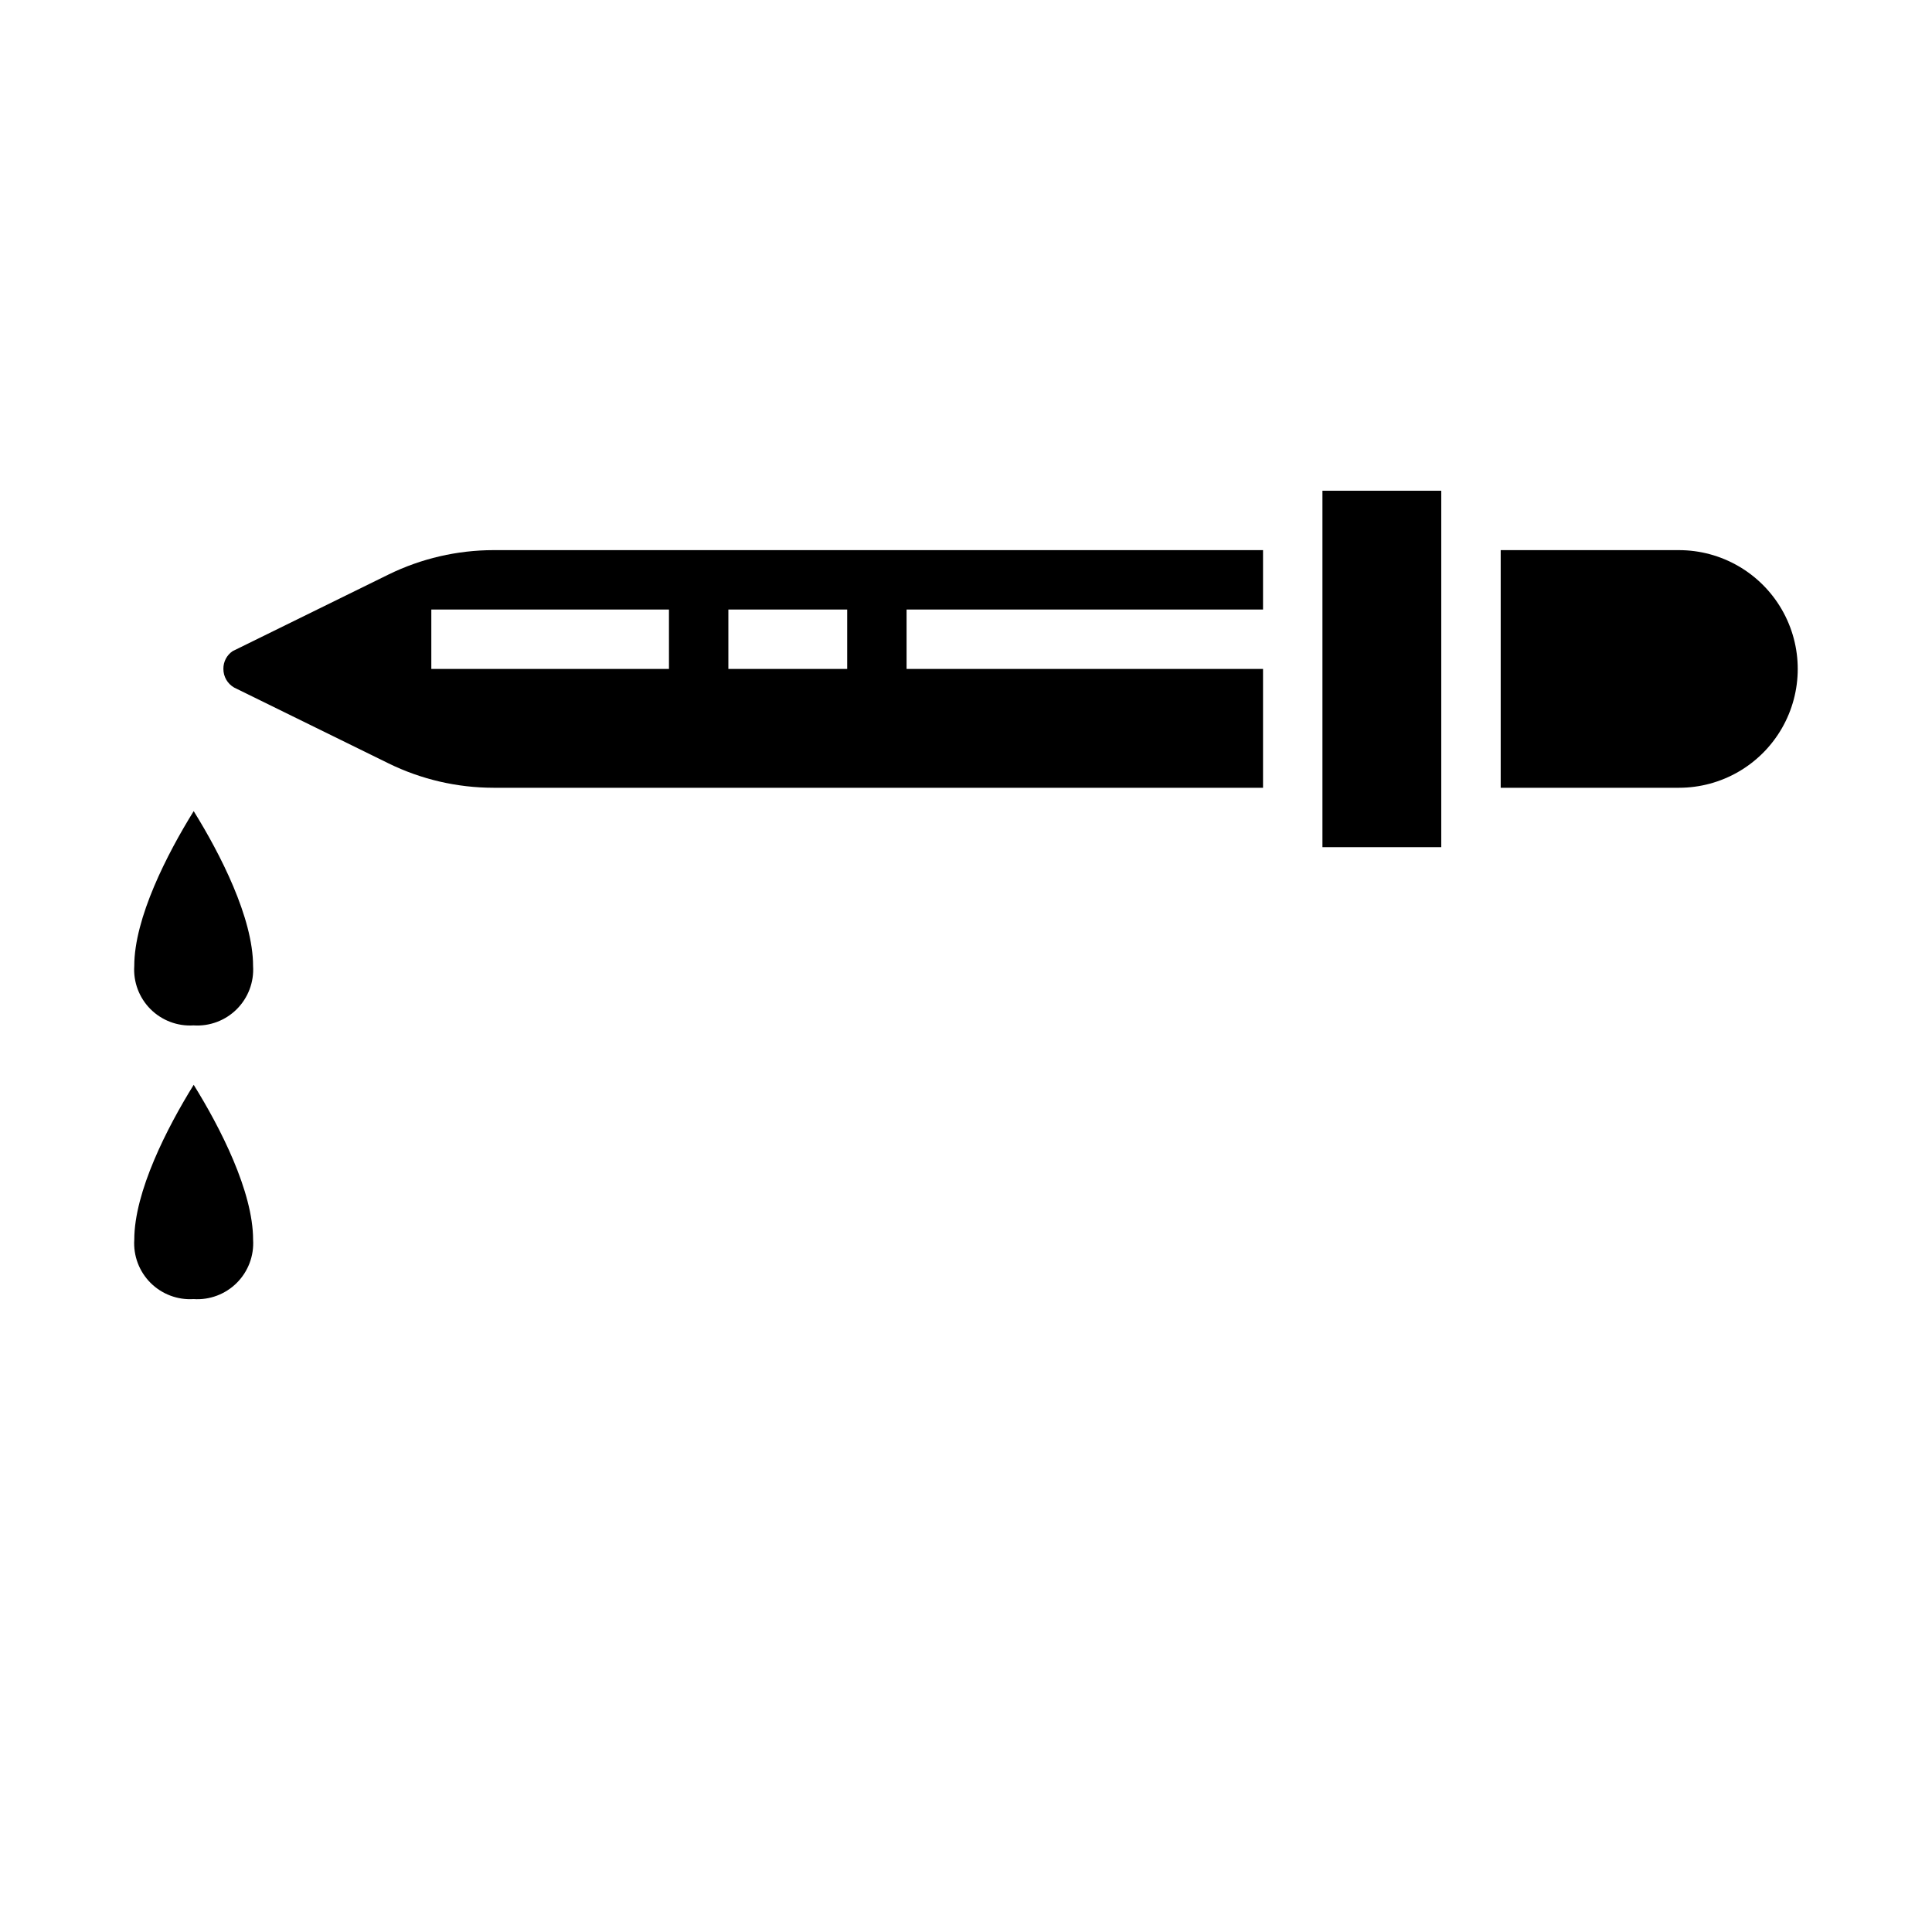 <?xml version="1.0" encoding="UTF-8"?>
<!-- Uploaded to: SVG Repo, www.svgrepo.com, Generator: SVG Repo Mixer Tools -->
<svg fill="#000000" width="800px" height="800px" version="1.1" viewBox="144 144 512 512" xmlns="http://www.w3.org/2000/svg">
 <g>
  <path d="m195.33 431.49c7.019 11.285 15.742 28.289 15.742 41.043 0.273 4.258-1.305 8.43-4.324 11.445-3.023 3.016-7.199 4.582-11.457 4.297-4.25 0.266-8.406-1.309-11.414-4.32-3.004-3.016-4.57-7.176-4.293-11.422 0-12.715 8.73-29.742 15.746-41.043z"/>
  <path d="m246.99 296.24-41.371 20.332 0.004 0.004c-1.543 1.059-2.449 2.82-2.422 4.688-0.012 2.043 1.078 3.93 2.848 4.945l40.949 20.109h-0.004c8.648 4.231 18.145 6.438 27.773 6.449h203.95v-31.488h-94.465v-15.742h94.465v-15.746h-203.95c-9.629 0.016-19.129 2.219-27.777 6.449zm90.035 9.297h31.488v15.742h-31.488zm-15.742 15.742h-62.98v-15.742h62.977z"/>
  <path d="m179.58 400c-0.277 4.246 1.289 8.406 4.293 11.422 3.008 3.012 7.164 4.586 11.414 4.32 4.258 0.285 8.434-1.281 11.457-4.297 3.019-3.016 4.598-7.188 4.324-11.445 0-12.754-8.723-29.758-15.738-41.043-7.019 11.297-15.75 28.328-15.75 41.043z"/>
  <path d="m588.93 289.79h-47.23v62.977h47.23c11.25 0 21.645-6 27.27-15.742 5.625-9.742 5.625-21.746 0-31.488-5.625-9.742-16.02-15.746-27.27-15.746z"/>
  <path d="m494.46 274.05h31.488v94.465h-31.488z"/>
 </g>
</svg>